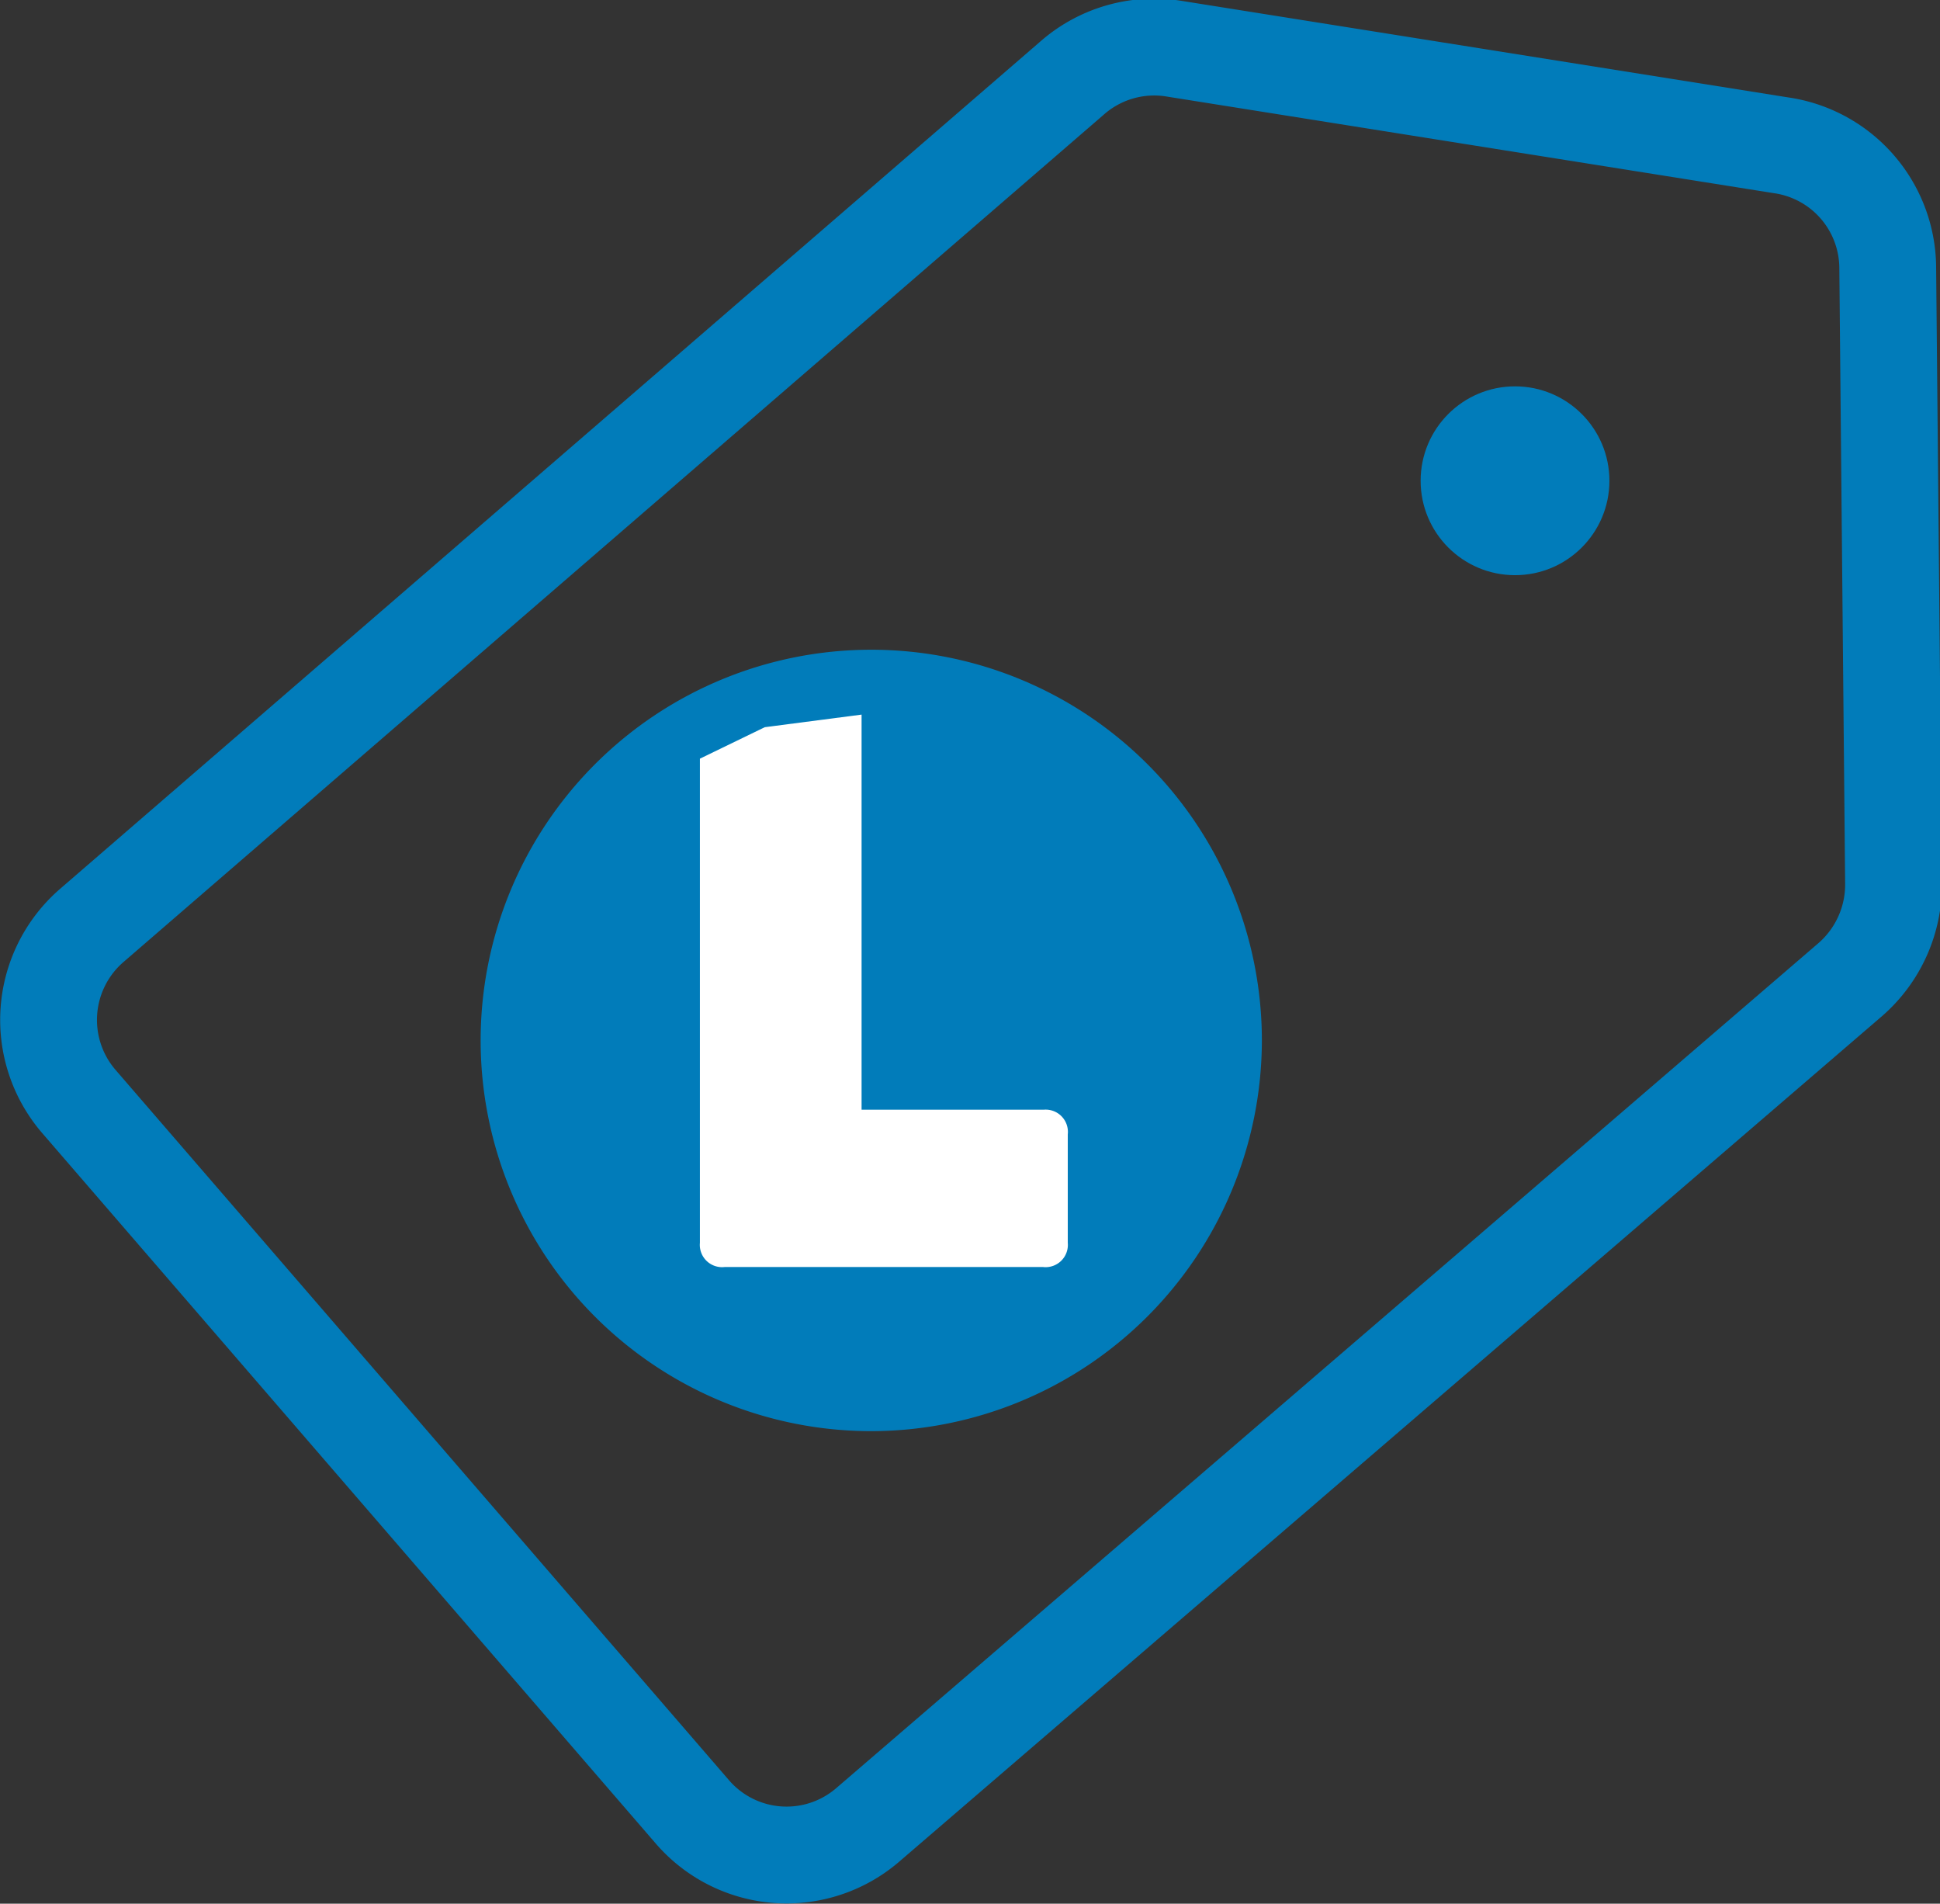 <svg xmlns="http://www.w3.org/2000/svg" viewBox="0 0 40.08 39.32"><rect x="0" y="0" width="40.08" height="39.32" fill="#333333" stroke="none"/><defs><style>.cls-1{fill:#017cba;}.cls-2{fill:#fff;}.cls-3{fill:none;stroke:#017cba;stroke-linecap:round;stroke-miterlimit:10;stroke-width:2px;}</style></defs><title>branding</title><g id="Layer_2" data-name="Layer 2"><g id="Bloque_3" data-name="Bloque 3"><path class="cls-1" d="M18,29.56a8.07,8.07,0,1,1,8.07-8.07A8.08,8.08,0,0,1,18,29.56Z"/><path class="cls-2" d="M21.57,22.92H17.8V14.76l-2,.26-1.34.65v10a.46.46,0,0,0,.51.5h6.58a.46.46,0,0,0,.51-.5V23.43A.46.46,0,0,0,21.57,22.92Z"/><path class="cls-3" d="M14.31,37.43,1.62,22.74a2.58,2.58,0,0,1,.27-3.62L22.14,1.62A2.57,2.57,0,0,1,24.22,1L36.79,3A2.57,2.57,0,0,1,39,5.51l.12,12.72a2.6,2.6,0,0,1-.89,2L17.93,37.69A2.57,2.57,0,0,1,14.31,37.43Z"/><circle class="cls-1" cx="31.3" cy="9.93" r="1.95"/></g></g></svg>
